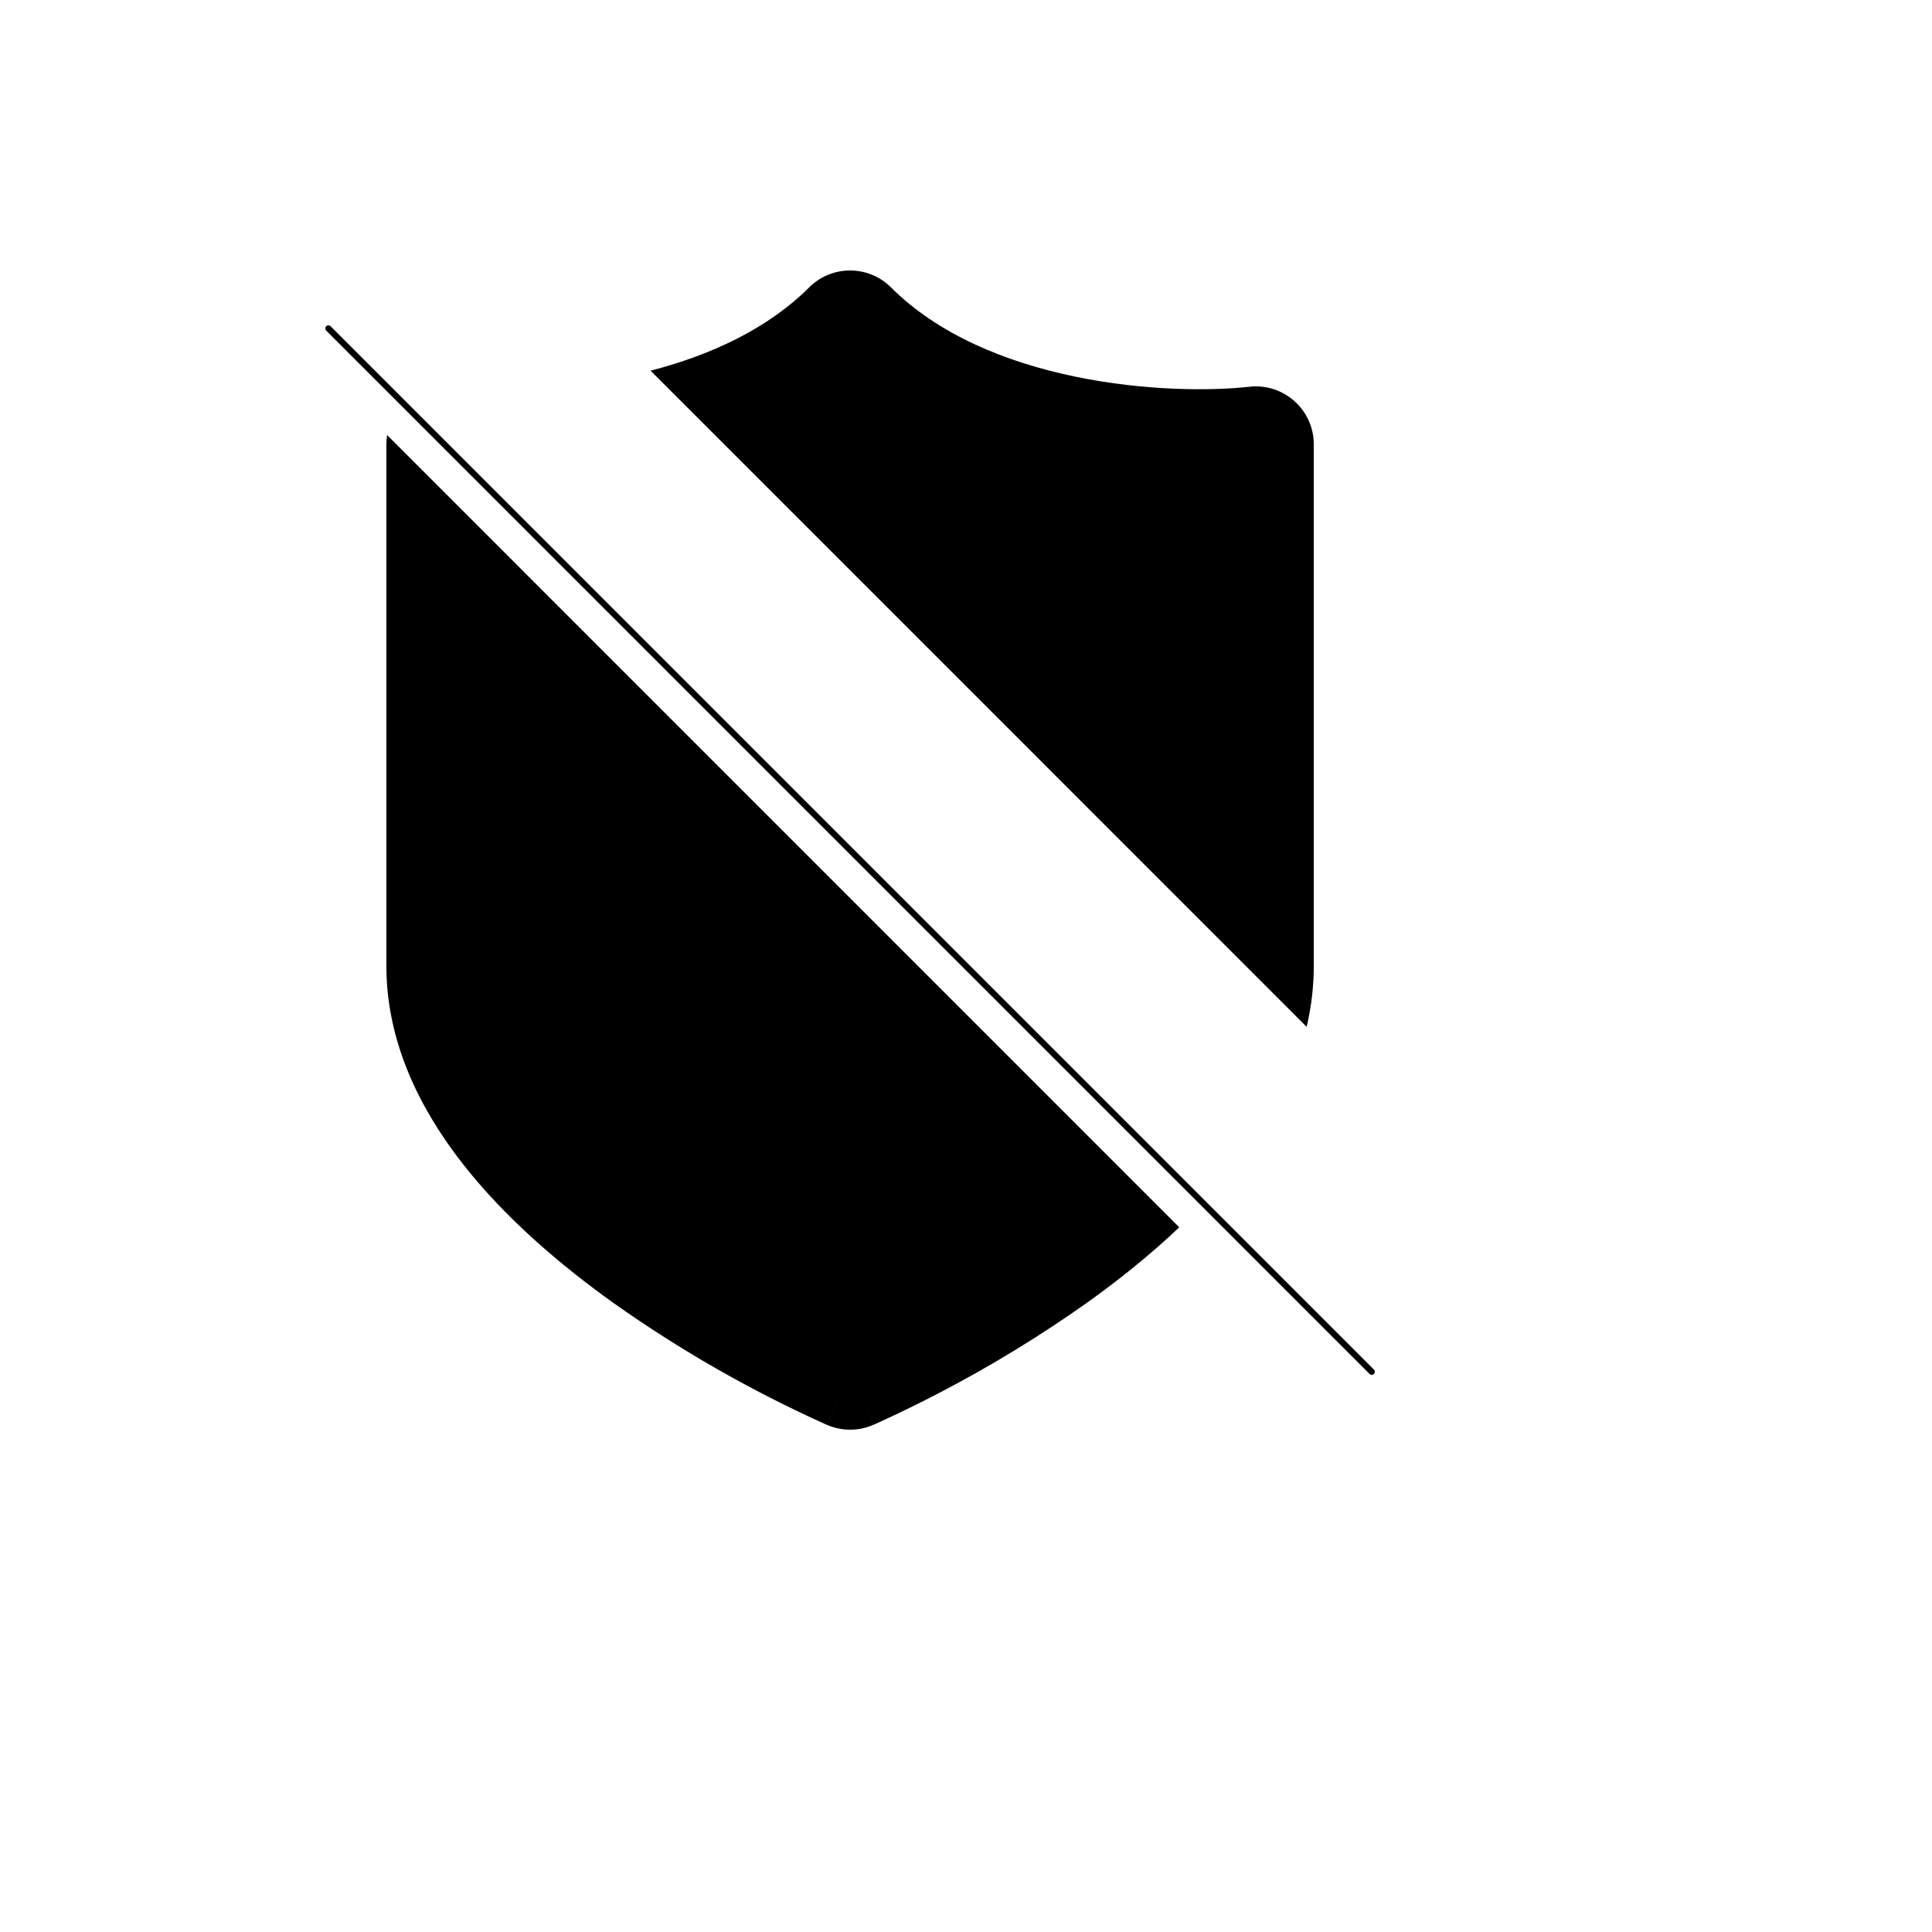 <svg xmlns="http://www.w3.org/2000/svg" version="1.1" xmlns:xlink="http://www.w3.org/1999/xlink" width="100%" height="100%" id="svgWorkerArea" viewBox="-25 -25 625 625" xmlns:idraw="https://idraw.muisca.co" style="background: white;"><defs id="defsdoc"><pattern id="patternBool" x="0" y="0" width="10" height="10" patternUnits="userSpaceOnUse" patternTransform="rotate(35)"><circle cx="5" cy="5" r="4" style="stroke: none;fill: #ff000070;"></circle></pattern></defs><g id="fileImp-454677621" class="cosito"><path id="pathImp-681621600" fill="none" stroke="currentColor" stroke-linecap="round" stroke-linejoin="round" stroke-width="2" class="grouped" d="M81.243 81.247C81.243 81.247 418.757 418.761 418.757 418.761"></path><path id="pathImp-561118052" clip-rule="evenodd" fill="currentColor" fill-rule="evenodd" class="grouped" d="M100.237 115.767C100.076 116.753 99.996 117.749 99.994 118.749 99.994 118.749 99.994 287.505 99.994 287.505 99.994 311.881 110.644 333.426 124.445 351.164 138.283 368.94 156.265 384.222 173.478 396.522 195.036 411.785 218.019 424.928 242.106 435.768 242.106 435.768 242.443 435.918 242.443 435.918 242.443 435.918 242.556 435.974 242.556 435.974 242.556 435.974 242.612 435.974 242.612 435.974 247.328 438.003 252.668 438.008 257.388 435.993 257.388 435.993 250 418.761 250 418.761 257.388 436.011 257.406 435.993 257.406 435.993 257.406 435.993 257.444 435.974 257.444 435.974 257.444 435.974 257.538 435.918 257.538 435.918 257.538 435.918 257.913 435.768 257.913 435.768 257.913 435.768 259.132 435.224 259.132 435.224 265.908 432.141 272.598 428.871 279.195 425.417 295.602 416.861 311.414 407.207 326.522 396.522 336.572 389.341 346.885 381.147 356.486 372.034 356.486 372.034 100.237 115.748 100.237 115.748 100.237 115.748 100.237 115.767 100.237 115.767M397.7 307.156C399.224 300.717 399.999 294.123 400.006 287.505 400.006 287.505 400.006 118.749 400.006 118.749 400.006 107.575 390.297 98.882 379.193 100.11 366.949 101.479 345.479 101.517 322.94 96.866 300.252 92.179 278.445 83.178 263.257 67.99 255.935 60.67 244.065 60.67 236.743 67.99 223.43 81.284 205.054 89.854 185.46 94.916 185.46 94.916 397.7 307.175 397.7 307.175 397.7 307.175 397.7 307.156 397.7 307.156M242.612 435.974C242.612 435.974 250 418.761 250 418.761 250 418.761 242.612 435.993 242.612 435.993 242.612 435.993 242.612 435.974 242.612 435.974"></path></g></svg>